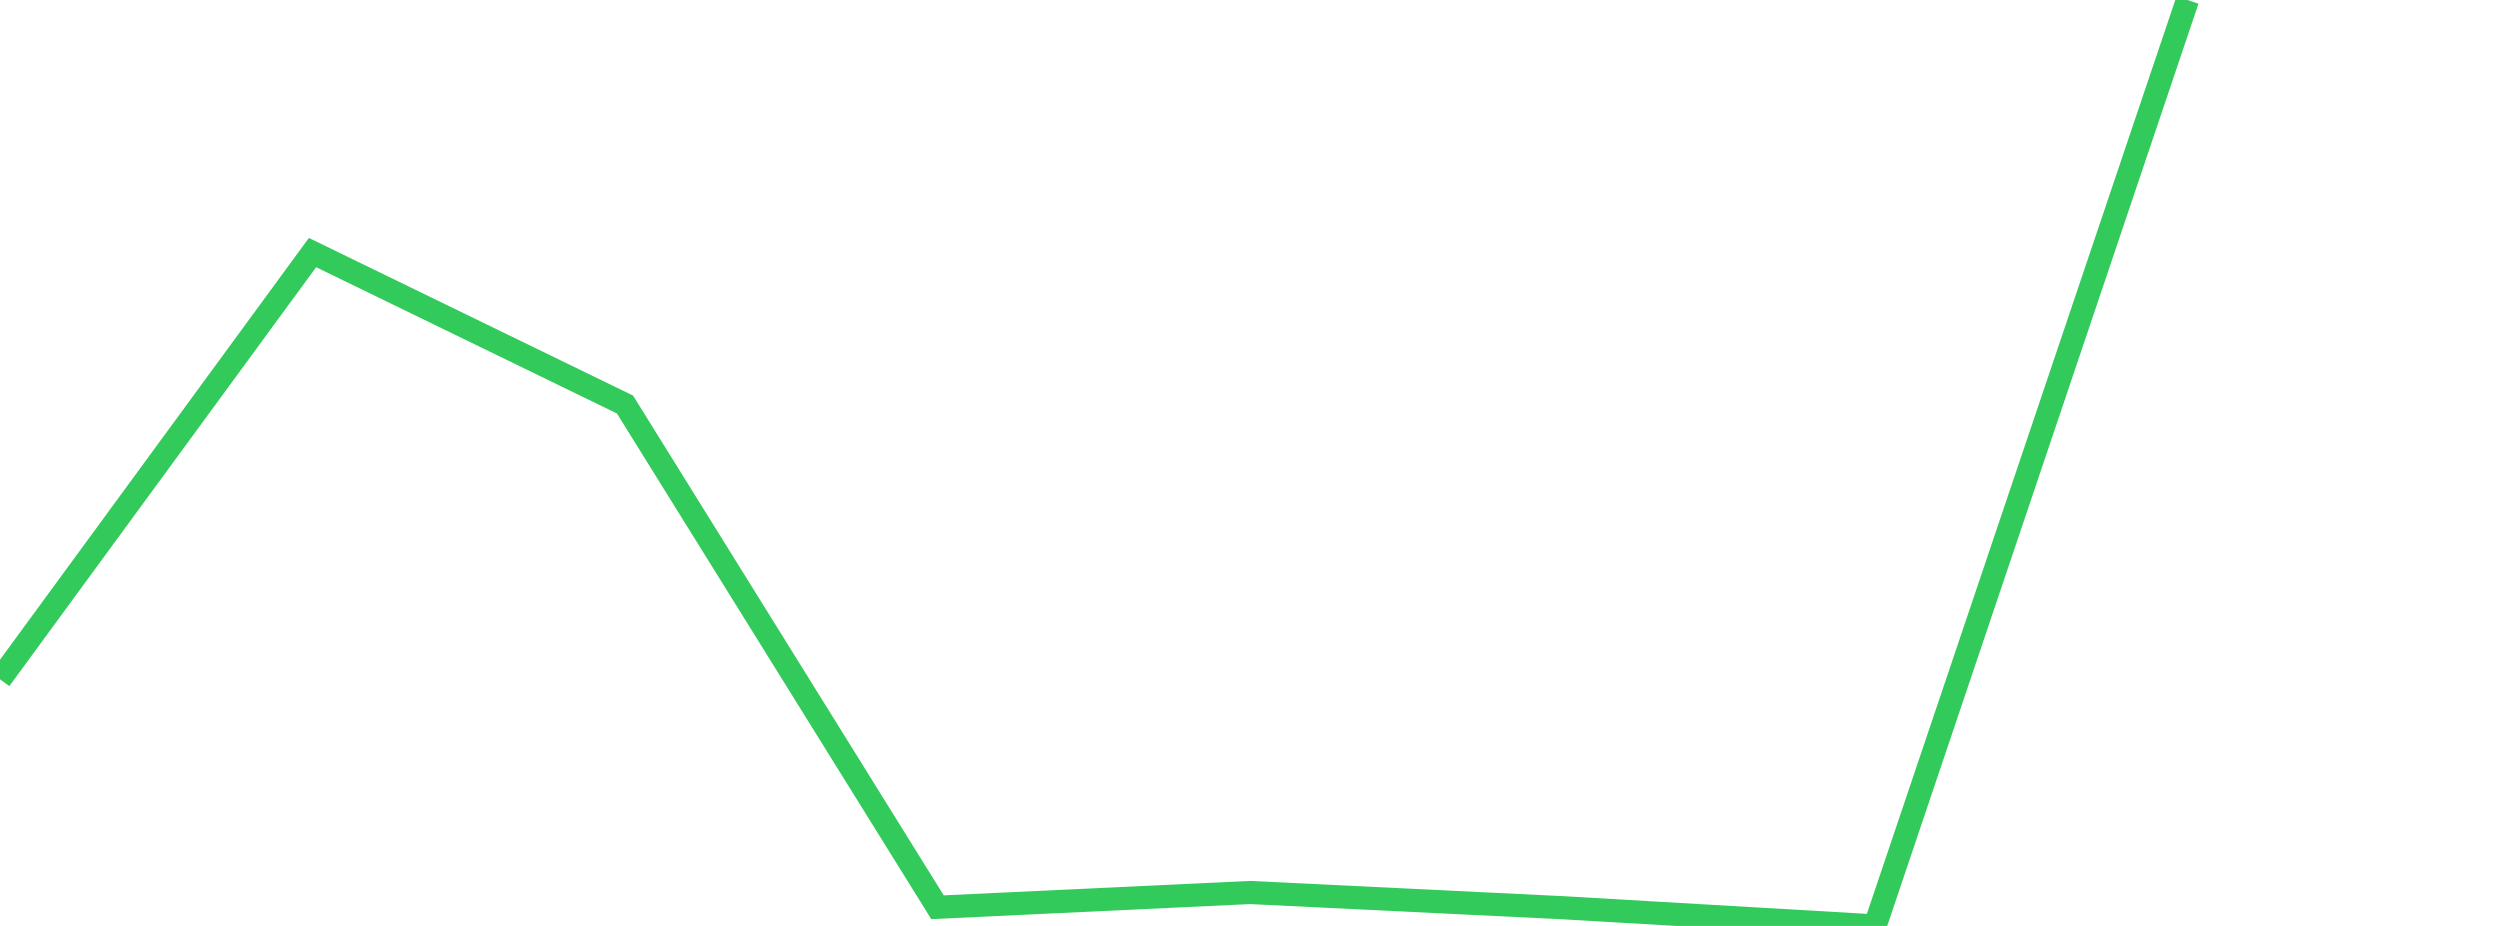 <?xml version="1.0" standalone="no"?>
<!DOCTYPE svg PUBLIC "-//W3C//DTD SVG 1.1//EN" "http://www.w3.org/Graphics/SVG/1.1/DTD/svg11.dtd">

<svg width="135" height="50" viewBox="0 0 135 50" preserveAspectRatio="none" 
  xmlns="http://www.w3.org/2000/svg"
  xmlns:xlink="http://www.w3.org/1999/xlink">


<polyline points="0.0, 36.681 16.875, 13.639 33.75, 21.845 50.625, 48.991 67.5, 48.195 84.375, 49.016 101.25, 50.0 118.125, 0.0" fill="none" stroke="#32ca5b" stroke-width="1.25"/>

</svg>